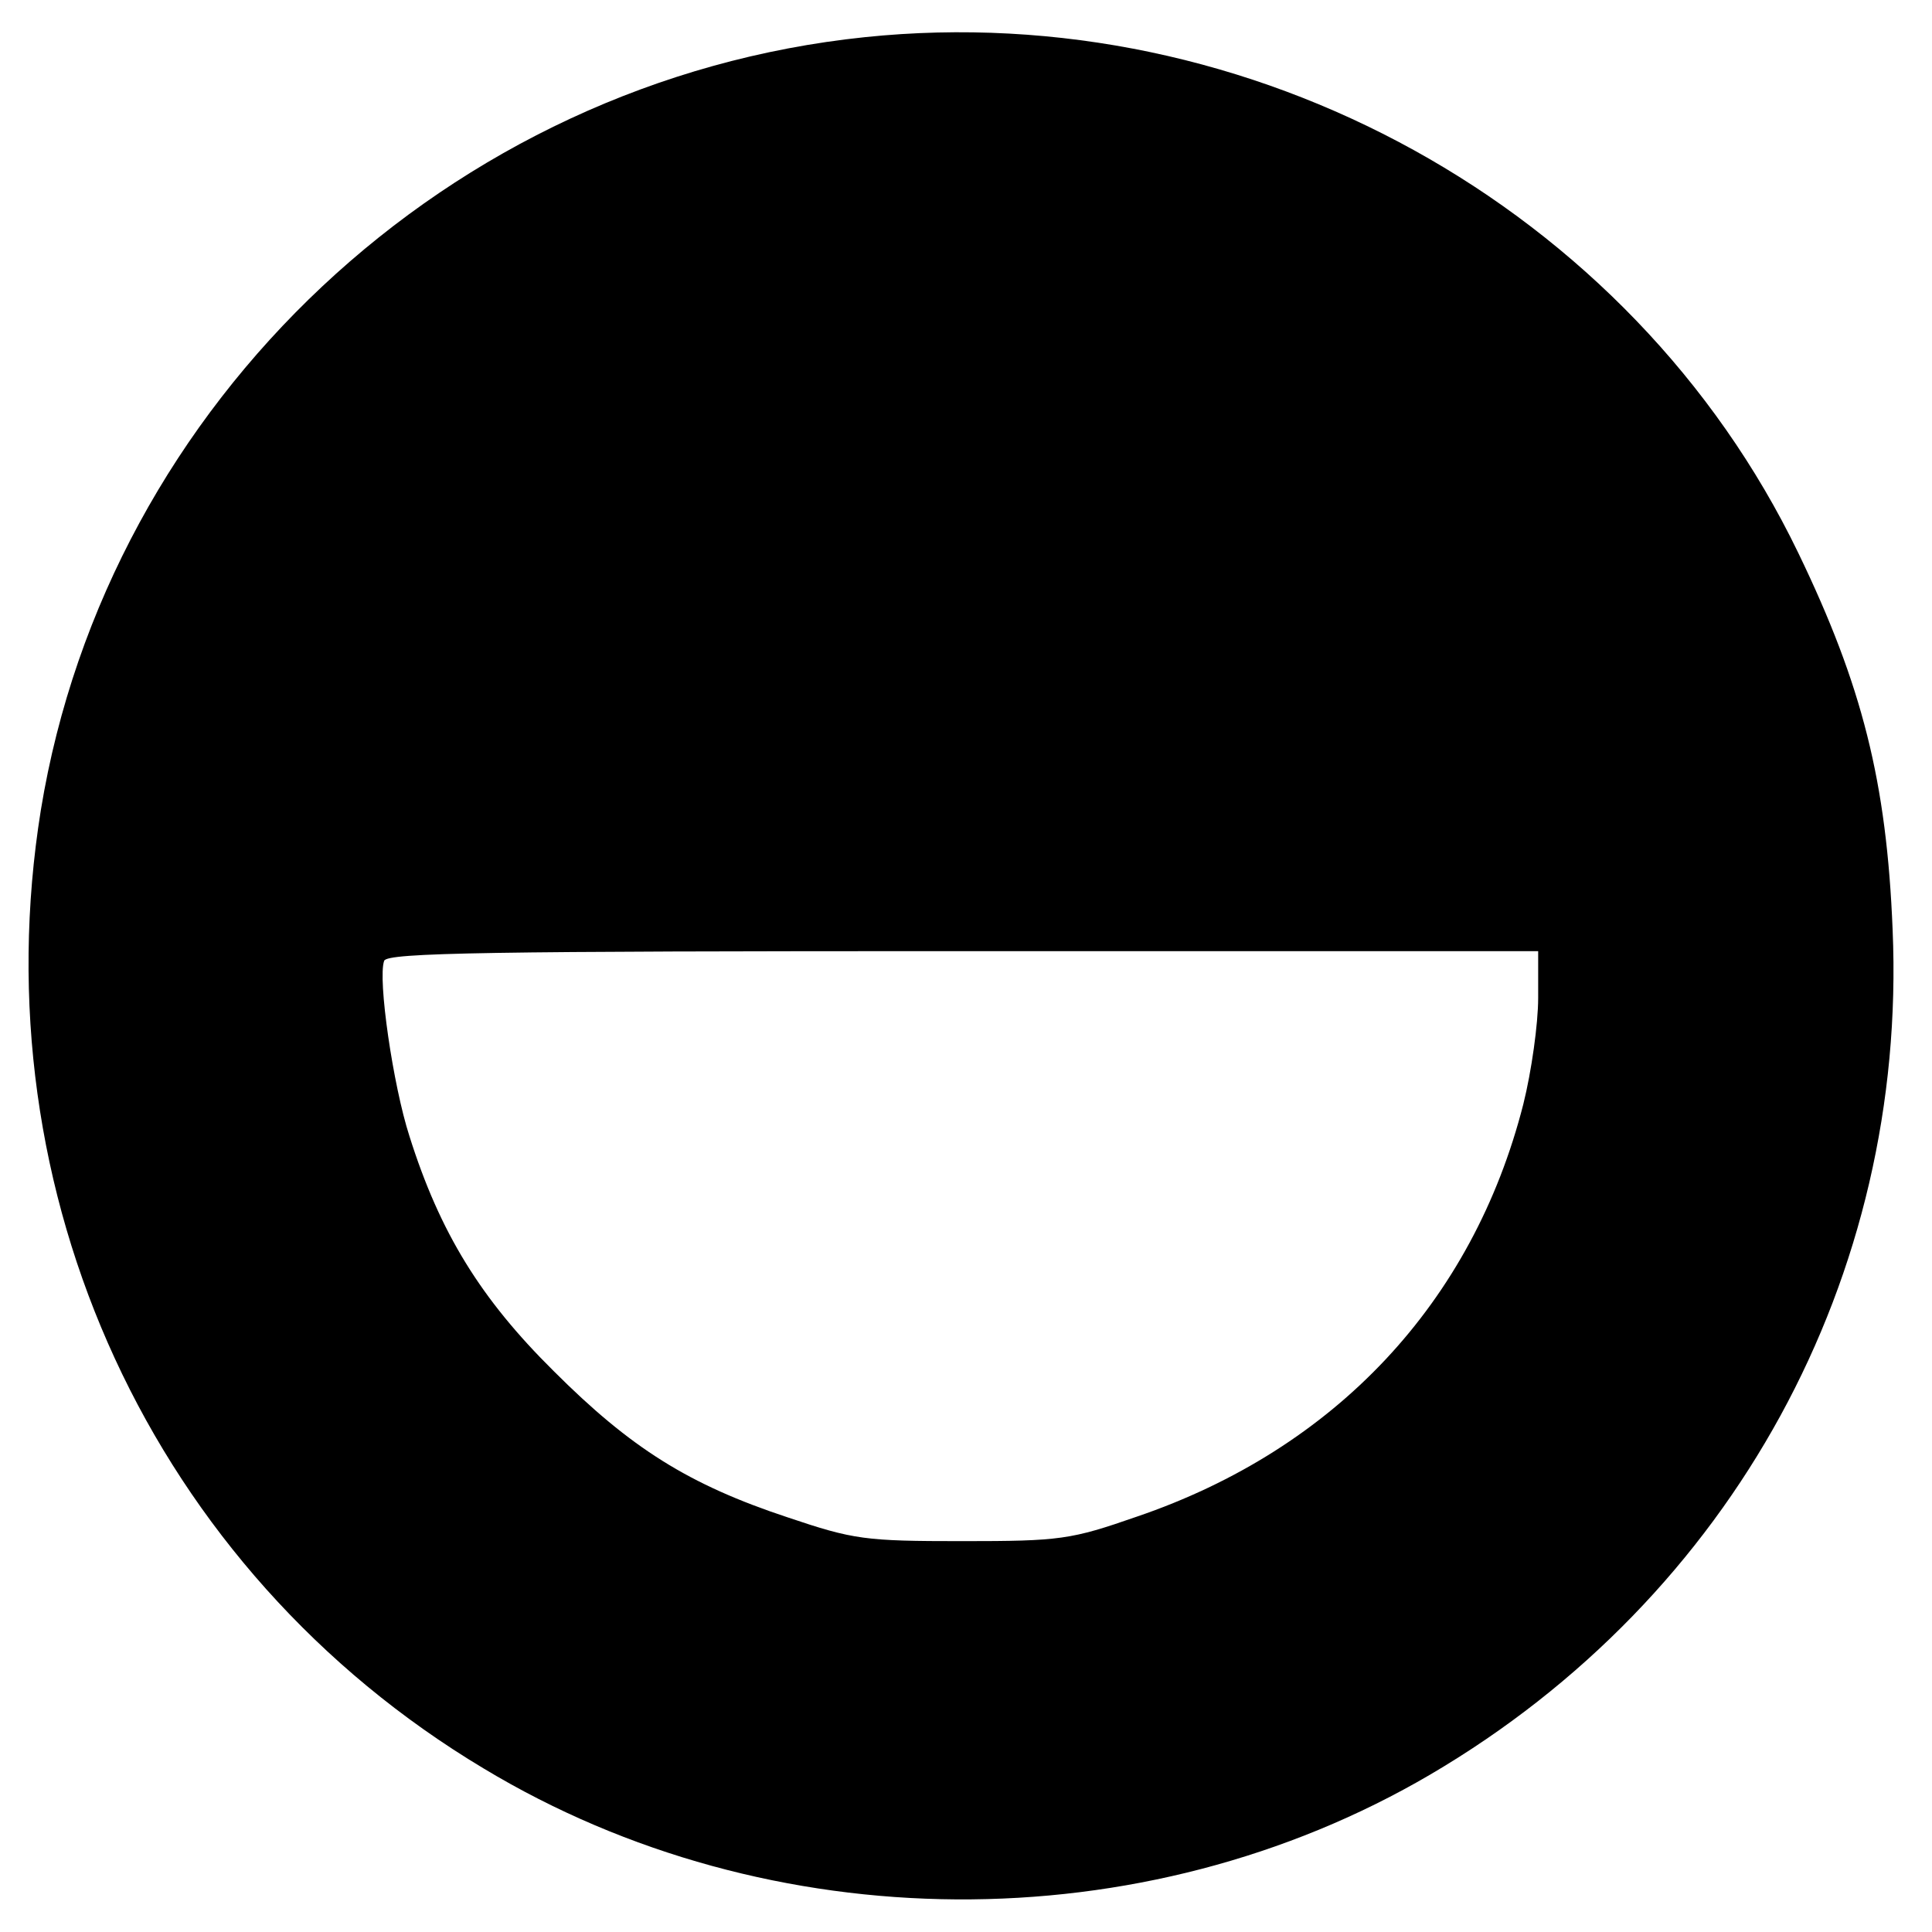 <?xml version="1.0" standalone="no"?>
<!DOCTYPE svg PUBLIC "-//W3C//DTD SVG 20010904//EN"
 "http://www.w3.org/TR/2001/REC-SVG-20010904/DTD/svg10.dtd">
<svg version="1.0" xmlns="http://www.w3.org/2000/svg"
 width="260pt" height="260pt" viewBox="0 0 260 260"
 preserveAspectRatio="xMidYMid meet">
<g transform="translate(0,260) scale(0.1,-0.1)"
fill="#000000" stroke="none">
<path d="M1164 2550 c-559 -58 -1019 -490 -1109 -1040 -83 -516 150 -1023 596
-1290 385 -232 887 -235 1274 -8 407 239 642 670 622 1137 -8 199 -41 329
-127 507 -225 466 -736 748 -1256 694z m906 -1293 c0 -35 -9 -99 -20 -143 -68
-267 -253 -464 -520 -555 -89 -31 -103 -33 -235 -33 -131 0 -146 2 -235 32
-133 44 -211 93 -315 197 -98 97 -153 186 -194 316 -22 68 -43 212 -34 236 4
11 141 13 779 13 l774 0 0 -63z"/>
</g>
</svg>
